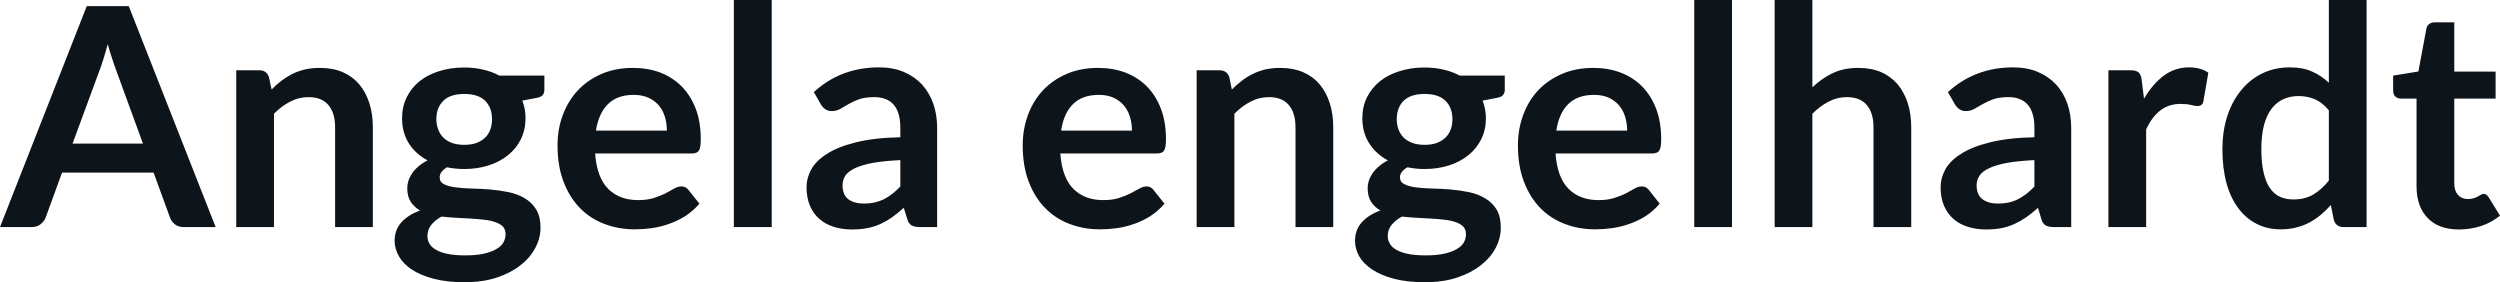 <svg fill="#0d141a" viewBox="0 0 188.151 21.24" height="100%" width="100%" xmlns="http://www.w3.org/2000/svg"><path preserveAspectRatio="none" d="M9.69 0.46L16.23 17.09L13.83 17.09Q13.43 17.09 13.17 16.89Q12.91 16.69 12.80 16.39L12.80 16.39L11.56 12.99L4.67 12.99L3.43 16.39Q3.33 16.65 3.06 16.87Q2.79 17.09 2.40 17.09L2.40 17.09L0 17.09L6.53 0.46L9.69 0.46ZM7.49 5.30L5.46 10.81L10.76 10.81L8.74 5.28Q8.60 4.91 8.44 4.41Q8.27 3.91 8.11 3.32L8.11 3.32Q7.95 3.91 7.79 4.42Q7.64 4.92 7.49 5.30L7.49 5.30ZM20.62 17.09L17.78 17.09L17.78 5.29L19.52 5.29Q20.07 5.29 20.24 5.81L20.24 5.81L20.44 6.74Q20.79 6.37 21.19 6.07Q21.59 5.77 22.03 5.55Q22.47 5.34 22.98 5.22Q23.48 5.11 24.08 5.11L24.08 5.11Q25.05 5.11 25.79 5.43Q26.54 5.76 27.04 6.35Q27.54 6.95 27.80 7.77Q28.06 8.59 28.06 9.58L28.06 9.58L28.06 17.09L25.22 17.09L25.22 9.58Q25.22 8.50 24.72 7.91Q24.22 7.31 23.22 7.31L23.22 7.31Q22.48 7.31 21.84 7.65Q21.19 7.98 20.62 8.56L20.62 8.56L20.62 17.09ZM34.94 5.08L34.94 5.08Q35.70 5.08 36.36 5.24Q37.03 5.39 37.58 5.69L37.58 5.69L40.97 5.69L40.97 6.75Q40.97 7.01 40.84 7.16Q40.70 7.31 40.37 7.37L40.37 7.37L39.31 7.57Q39.42 7.87 39.49 8.20Q39.55 8.53 39.55 8.90L39.55 8.90Q39.55 9.77 39.20 10.48Q38.85 11.19 38.23 11.68Q37.62 12.18 36.77 12.45Q35.93 12.72 34.94 12.72L34.94 12.72Q34.27 12.72 33.64 12.59L33.64 12.59Q33.09 12.93 33.09 13.34L33.09 13.34Q33.09 13.70 33.41 13.86Q33.74 14.03 34.28 14.10Q34.81 14.17 35.49 14.19Q36.17 14.20 36.88 14.26Q37.59 14.32 38.27 14.46Q38.95 14.60 39.49 14.92Q40.02 15.23 40.35 15.76Q40.68 16.30 40.68 17.13L40.68 17.13Q40.68 17.92 40.29 18.65Q39.91 19.39 39.17 19.96Q38.44 20.54 37.39 20.89Q36.33 21.24 34.97 21.24L34.97 21.24Q33.63 21.24 32.64 20.98Q31.65 20.72 31.00 20.29Q30.35 19.86 30.03 19.30Q29.70 18.73 29.70 18.12L29.70 18.12Q29.70 17.30 30.21 16.73Q30.72 16.17 31.61 15.84L31.61 15.84Q31.18 15.59 30.91 15.19Q30.65 14.79 30.65 14.14L30.65 14.14Q30.65 13.88 30.74 13.60Q30.83 13.32 31.02 13.04Q31.21 12.76 31.50 12.52Q31.79 12.27 32.18 12.07L32.18 12.07Q31.28 11.59 30.77 10.79Q30.26 9.98 30.26 8.90L30.26 8.90Q30.26 8.03 30.61 7.32Q30.96 6.61 31.58 6.11Q32.21 5.61 33.07 5.35Q33.92 5.08 34.94 5.08ZM38.05 17.62L38.05 17.62Q38.05 17.27 37.85 17.05Q37.64 16.84 37.28 16.72Q36.93 16.59 36.45 16.54Q35.97 16.48 35.44 16.45Q34.90 16.42 34.33 16.39Q33.76 16.36 33.23 16.30L33.23 16.30Q32.75 16.56 32.46 16.92Q32.17 17.28 32.17 17.76L32.17 17.76Q32.17 18.07 32.32 18.34Q32.48 18.61 32.82 18.80Q33.15 19.00 33.70 19.11Q34.24 19.22 35.02 19.22L35.02 19.22Q35.81 19.22 36.39 19.10Q36.96 18.97 37.33 18.76Q37.71 18.55 37.88 18.26Q38.05 17.96 38.05 17.62ZM34.94 10.90L34.94 10.90Q35.47 10.90 35.86 10.76Q36.25 10.61 36.51 10.36Q36.77 10.11 36.90 9.75Q37.03 9.40 37.03 8.97L37.03 8.97Q37.03 8.10 36.51 7.58Q35.98 7.07 34.94 7.07L34.94 7.07Q33.89 7.07 33.37 7.58Q32.84 8.10 32.84 8.97L32.84 8.97Q32.84 9.38 32.98 9.74Q33.11 10.10 33.37 10.36Q33.63 10.61 34.02 10.76Q34.42 10.90 34.94 10.90ZM47.63 5.11L47.63 5.11Q48.75 5.11 49.69 5.46Q50.62 5.82 51.30 6.50Q51.98 7.19 52.36 8.18Q52.74 9.18 52.74 10.45L52.74 10.45Q52.74 10.78 52.71 10.99Q52.68 11.20 52.61 11.32Q52.53 11.44 52.41 11.49Q52.28 11.55 52.08 11.55L52.08 11.55L44.79 11.55Q44.92 13.36 45.77 14.21Q46.62 15.06 48.02 15.06L48.02 15.06Q48.71 15.06 49.21 14.90Q49.71 14.74 50.09 14.55Q50.46 14.35 50.74 14.19Q51.03 14.03 51.29 14.03L51.29 14.03Q51.46 14.03 51.59 14.10Q51.72 14.17 51.81 14.29L51.81 14.29L52.64 15.33Q52.16 15.88 51.58 16.26Q50.99 16.63 50.35 16.85Q49.71 17.08 49.05 17.17Q48.39 17.26 47.77 17.26L47.77 17.26Q46.54 17.26 45.48 16.85Q44.42 16.45 43.64 15.65Q42.86 14.85 42.41 13.67Q41.96 12.49 41.96 10.94L41.96 10.94Q41.96 9.73 42.35 8.67Q42.75 7.60 43.48 6.81Q44.21 6.03 45.26 5.57Q46.31 5.11 47.63 5.11ZM47.69 7.14L47.69 7.14Q46.45 7.14 45.75 7.84Q45.05 8.54 44.85 9.83L44.85 9.83L50.19 9.83Q50.19 9.28 50.04 8.79Q49.89 8.30 49.58 7.93Q49.27 7.57 48.79 7.35Q48.32 7.14 47.69 7.14ZM55.23 0L58.08 0L58.08 17.09L55.23 17.09L55.23 0ZM70.53 9.64L70.53 17.09L69.25 17.09Q68.85 17.09 68.62 16.97Q68.39 16.85 68.28 16.48L68.28 16.48L68.02 15.64Q67.57 16.04 67.14 16.35Q66.71 16.65 66.25 16.86Q65.79 17.07 65.27 17.17Q64.76 17.27 64.12 17.27L64.12 17.27Q63.38 17.27 62.74 17.07Q62.11 16.87 61.66 16.47Q61.20 16.07 60.95 15.47Q60.70 14.87 60.70 14.08L60.70 14.08Q60.70 13.41 61.05 12.76Q61.40 12.11 62.22 11.59Q63.03 11.06 64.39 10.72Q65.75 10.37 67.76 10.33L67.76 10.33L67.76 9.64Q67.76 8.45 67.26 7.88Q66.76 7.31 65.80 7.31L65.80 7.31Q65.11 7.31 64.65 7.47Q64.19 7.64 63.85 7.84Q63.51 8.04 63.23 8.20Q62.94 8.36 62.59 8.36L62.59 8.36Q62.31 8.36 62.10 8.21Q61.89 8.06 61.77 7.84L61.77 7.84L61.25 6.93Q63.28 5.07 66.16 5.07L66.16 5.07Q67.19 5.07 68.01 5.41Q68.82 5.75 69.38 6.35Q69.94 6.96 70.24 7.80Q70.53 8.64 70.53 9.64L70.53 9.64ZM65.01 15.32L65.01 15.32Q65.45 15.32 65.81 15.24Q66.18 15.16 66.51 15.00Q66.84 14.83 67.14 14.60Q67.45 14.36 67.76 14.04L67.76 14.04L67.76 12.05Q66.52 12.11 65.68 12.26Q64.85 12.42 64.34 12.66Q63.84 12.90 63.62 13.22Q63.41 13.55 63.41 13.93L63.41 13.93Q63.41 14.67 63.85 15.00Q64.30 15.32 65.01 15.32ZM82.64 5.11L82.64 5.11Q83.75 5.11 84.69 5.46Q85.63 5.82 86.31 6.50Q86.99 7.19 87.37 8.18Q87.75 9.18 87.75 10.45L87.75 10.45Q87.75 10.78 87.72 10.99Q87.69 11.20 87.61 11.32Q87.54 11.44 87.41 11.49Q87.28 11.55 87.09 11.55L87.09 11.55L79.80 11.55Q79.93 13.36 80.78 14.21Q81.63 15.06 83.03 15.06L83.03 15.06Q83.72 15.06 84.22 14.90Q84.72 14.74 85.09 14.55Q85.47 14.35 85.75 14.19Q86.03 14.03 86.30 14.03L86.30 14.03Q86.47 14.03 86.59 14.10Q86.72 14.17 86.81 14.29L86.81 14.29L87.64 15.33Q87.17 15.88 86.58 16.26Q86.00 16.63 85.36 16.85Q84.72 17.08 84.06 17.17Q83.40 17.26 82.78 17.26L82.78 17.26Q81.55 17.26 80.49 16.85Q79.43 16.45 78.65 15.65Q77.87 14.85 77.42 13.67Q76.97 12.49 76.97 10.94L76.97 10.94Q76.97 9.73 77.36 8.67Q77.75 7.60 78.48 6.81Q79.21 6.03 80.26 5.57Q81.32 5.11 82.64 5.11ZM82.70 7.14L82.70 7.14Q81.45 7.14 80.75 7.84Q80.05 8.54 79.86 9.83L79.86 9.83L85.19 9.83Q85.19 9.28 85.04 8.79Q84.89 8.30 84.58 7.93Q84.27 7.57 83.80 7.35Q83.33 7.14 82.70 7.14ZM92.90 17.09L90.06 17.09L90.06 5.29L91.79 5.29Q92.34 5.29 92.52 5.81L92.52 5.81L92.71 6.74Q93.07 6.37 93.47 6.07Q93.86 5.77 94.31 5.55Q94.75 5.34 95.25 5.22Q95.76 5.11 96.36 5.11L96.36 5.11Q97.32 5.11 98.07 5.43Q98.82 5.76 99.32 6.35Q99.82 6.95 100.08 7.77Q100.34 8.59 100.34 9.58L100.34 9.58L100.34 17.09L97.50 17.09L97.50 9.58Q97.50 8.50 97.00 7.91Q96.50 7.31 95.50 7.31L95.50 7.31Q94.76 7.31 94.12 7.65Q93.47 7.98 92.90 8.56L92.90 8.56L92.90 17.09ZM107.21 5.08L107.21 5.08Q107.97 5.08 108.64 5.24Q109.31 5.39 109.86 5.69L109.86 5.69L113.25 5.69L113.25 6.75Q113.25 7.01 113.11 7.16Q112.98 7.31 112.64 7.37L112.64 7.37L111.58 7.57Q111.70 7.87 111.76 8.20Q111.83 8.53 111.83 8.90L111.83 8.90Q111.83 9.77 111.48 10.48Q111.12 11.19 110.51 11.68Q109.89 12.18 109.05 12.45Q108.20 12.72 107.21 12.72L107.21 12.72Q106.55 12.72 105.92 12.59L105.92 12.59Q105.36 12.93 105.36 13.34L105.36 13.34Q105.36 13.70 105.69 13.86Q106.02 14.03 106.55 14.10Q107.09 14.17 107.77 14.19Q108.45 14.20 109.16 14.26Q109.87 14.32 110.55 14.46Q111.23 14.60 111.76 14.92Q112.30 15.23 112.63 15.76Q112.95 16.30 112.95 17.13L112.95 17.13Q112.95 17.92 112.57 18.65Q112.18 19.39 111.45 19.96Q110.72 20.54 109.66 20.89Q108.61 21.24 107.25 21.24L107.25 21.24Q105.90 21.24 104.91 20.98Q103.93 20.72 103.28 20.29Q102.63 19.86 102.30 19.30Q101.98 18.73 101.98 18.12L101.98 18.12Q101.98 17.30 102.49 16.73Q102.99 16.17 103.89 15.84L103.89 15.84Q103.45 15.59 103.19 15.19Q102.93 14.79 102.93 14.14L102.93 14.14Q102.93 13.88 103.02 13.60Q103.11 13.32 103.30 13.04Q103.49 12.76 103.78 12.52Q104.06 12.27 104.45 12.07L104.45 12.07Q103.56 11.59 103.05 10.79Q102.53 9.98 102.53 8.90L102.53 8.90Q102.53 8.03 102.88 7.32Q103.24 6.61 103.86 6.11Q104.49 5.61 105.35 5.35Q106.20 5.08 107.21 5.08ZM110.33 17.62L110.33 17.62Q110.33 17.27 110.12 17.05Q109.92 16.84 109.56 16.72Q109.20 16.59 108.73 16.54Q108.25 16.48 107.71 16.45Q107.18 16.42 106.61 16.39Q106.04 16.36 105.51 16.30L105.51 16.30Q105.03 16.56 104.74 16.92Q104.44 17.28 104.44 17.76L104.44 17.76Q104.44 18.07 104.60 18.34Q104.75 18.61 105.09 18.80Q105.43 19.00 105.97 19.11Q106.51 19.22 107.30 19.22L107.30 19.22Q108.09 19.22 108.66 19.10Q109.24 18.97 109.61 18.76Q109.99 18.55 110.16 18.26Q110.33 17.96 110.33 17.62ZM107.21 10.90L107.21 10.90Q107.74 10.90 108.13 10.76Q108.53 10.61 108.78 10.36Q109.04 10.11 109.18 9.75Q109.31 9.40 109.31 8.97L109.31 8.97Q109.31 8.10 108.78 7.58Q108.26 7.07 107.21 7.07L107.21 7.07Q106.17 7.07 105.64 7.58Q105.12 8.10 105.12 8.97L105.12 8.97Q105.12 9.38 105.25 9.74Q105.39 10.10 105.64 10.36Q105.90 10.61 106.30 10.76Q106.70 10.90 107.21 10.90ZM119.91 5.11L119.91 5.11Q121.03 5.11 121.96 5.46Q122.90 5.82 123.58 6.50Q124.26 7.19 124.64 8.18Q125.02 9.18 125.02 10.45L125.02 10.45Q125.02 10.78 124.99 10.99Q124.96 11.20 124.88 11.32Q124.81 11.44 124.68 11.49Q124.56 11.55 124.36 11.55L124.36 11.55L117.07 11.55Q117.20 13.36 118.05 14.21Q118.90 15.06 120.30 15.06L120.30 15.06Q120.99 15.06 121.49 14.90Q121.99 14.74 122.37 14.55Q122.74 14.35 123.02 14.19Q123.30 14.03 123.57 14.03L123.57 14.03Q123.74 14.03 123.87 14.10Q123.99 14.17 124.09 14.29L124.09 14.29L124.91 15.33Q124.44 15.88 123.86 16.26Q123.27 16.63 122.63 16.85Q121.99 17.08 121.33 17.17Q120.67 17.26 120.05 17.26L120.05 17.26Q118.82 17.26 117.76 16.85Q116.70 16.45 115.92 15.65Q115.14 14.85 114.69 13.67Q114.24 12.49 114.24 10.94L114.24 10.94Q114.24 9.73 114.63 8.67Q115.02 7.60 115.75 6.81Q116.48 6.03 117.54 5.57Q118.59 5.11 119.91 5.11ZM119.97 7.14L119.97 7.14Q118.73 7.14 118.02 7.84Q117.32 8.54 117.13 9.83L117.13 9.83L122.46 9.83Q122.46 9.28 122.31 8.79Q122.16 8.30 121.85 7.93Q121.54 7.57 121.07 7.35Q120.60 7.14 119.97 7.14ZM127.51 0L130.35 0L130.35 17.09L127.51 17.09L127.51 0ZM136.40 17.09L133.56 17.09L133.56 0L136.40 0L136.40 6.57Q137.09 5.91 137.92 5.51Q138.75 5.11 139.86 5.11L139.86 5.11Q140.83 5.11 141.58 5.43Q142.32 5.76 142.82 6.35Q143.32 6.95 143.58 7.77Q143.84 8.59 143.84 9.58L143.84 9.58L143.84 17.09L141.00 17.09L141.00 9.58Q141.00 8.50 140.50 7.91Q140.00 7.31 139.00 7.31L139.00 7.31Q138.26 7.31 137.62 7.65Q136.98 7.98 136.40 8.56L136.40 8.56L136.40 17.09ZM155.88 9.64L155.88 17.09L154.61 17.09Q154.20 17.09 153.97 16.97Q153.74 16.85 153.63 16.48L153.63 16.48L153.38 15.64Q152.93 16.04 152.50 16.35Q152.06 16.65 151.60 16.86Q151.14 17.07 150.63 17.17Q150.11 17.27 149.48 17.27L149.48 17.27Q148.73 17.27 148.10 17.07Q147.46 16.87 147.01 16.47Q146.56 16.07 146.30 15.47Q146.05 14.87 146.05 14.08L146.05 14.08Q146.05 13.41 146.40 12.76Q146.75 12.11 147.57 11.59Q148.38 11.06 149.74 10.72Q151.10 10.37 153.11 10.33L153.11 10.33L153.11 9.64Q153.11 8.45 152.61 7.88Q152.11 7.31 151.16 7.31L151.16 7.31Q150.47 7.31 150.01 7.47Q149.55 7.64 149.21 7.84Q148.87 8.04 148.58 8.20Q148.29 8.36 147.95 8.36L147.95 8.36Q147.66 8.36 147.45 8.21Q147.25 8.06 147.12 7.84L147.12 7.84L146.60 6.93Q148.64 5.07 151.51 5.07L151.51 5.07Q152.55 5.07 153.36 5.41Q154.17 5.75 154.73 6.35Q155.30 6.96 155.59 7.80Q155.88 8.64 155.88 9.64L155.88 9.64ZM150.36 15.32L150.36 15.32Q150.80 15.32 151.17 15.24Q151.54 15.16 151.86 15.00Q152.19 14.83 152.50 14.60Q152.80 14.36 153.11 14.04L153.11 14.04L153.11 12.05Q151.87 12.11 151.04 12.26Q150.20 12.42 149.70 12.66Q149.19 12.90 148.98 13.22Q148.76 13.55 148.76 13.93L148.76 13.93Q148.76 14.67 149.21 15.00Q149.65 15.32 150.36 15.32ZM161.52 17.09L158.68 17.09L158.68 5.29L160.34 5.29Q160.78 5.29 160.95 5.45Q161.13 5.61 161.18 6.00L161.18 6.00L161.36 7.43Q161.99 6.34 162.84 5.70Q163.69 5.07 164.75 5.07L164.75 5.07Q165.62 5.07 166.20 5.47L166.20 5.47L165.83 7.60Q165.80 7.81 165.68 7.89Q165.57 7.98 165.37 7.98L165.37 7.98Q165.20 7.98 164.90 7.90Q164.60 7.82 164.11 7.82L164.11 7.82Q163.22 7.82 162.59 8.31Q161.95 8.80 161.52 9.74L161.52 9.74L161.52 17.09ZM178.11 17.09L176.38 17.09Q175.82 17.09 175.65 16.57L175.65 16.57L175.42 15.43Q175.05 15.85 174.65 16.18Q174.25 16.51 173.78 16.76Q173.32 17.00 172.78 17.13Q172.25 17.26 171.63 17.26L171.63 17.26Q170.66 17.26 169.86 16.86Q169.05 16.46 168.47 15.69Q167.89 14.93 167.57 13.80Q167.26 12.67 167.26 11.22L167.26 11.22Q167.26 9.91 167.61 8.79Q167.97 7.66 168.64 6.83Q169.30 6.00 170.23 5.54Q171.17 5.07 172.33 5.07L172.33 5.07Q173.32 5.07 174.02 5.39Q174.72 5.70 175.27 6.23L175.27 6.23L175.27 0L178.11 0L178.11 17.09ZM172.59 15.01L172.59 15.01Q173.48 15.01 174.10 14.64Q174.72 14.27 175.27 13.59L175.27 13.59L175.27 8.30Q174.79 7.72 174.22 7.47Q173.65 7.23 172.99 7.23L172.99 7.23Q172.35 7.23 171.83 7.47Q171.30 7.72 170.94 8.21Q170.58 8.69 170.38 9.45Q170.19 10.20 170.19 11.22L170.19 11.22Q170.19 12.26 170.36 12.98Q170.52 13.70 170.83 14.15Q171.14 14.60 171.59 14.81Q172.04 15.01 172.59 15.01ZM185.06 17.27L185.06 17.27Q183.53 17.27 182.70 16.40Q181.87 15.54 181.87 14.01L181.87 14.01L181.87 7.42L180.68 7.42Q180.45 7.42 180.28 7.27Q180.11 7.12 180.11 6.82L180.11 6.82L180.11 5.69L182.01 5.38L182.61 2.16Q182.65 1.93 182.82 1.81Q182.99 1.68 183.24 1.68L183.24 1.68L184.71 1.68L184.71 5.39L187.82 5.39L187.82 7.42L184.71 7.42L184.71 13.81Q184.71 14.36 184.99 14.67Q185.27 14.98 185.73 14.98L185.73 14.98Q185.99 14.98 186.17 14.92Q186.35 14.86 186.48 14.79Q186.61 14.72 186.71 14.66Q186.82 14.59 186.92 14.59L186.92 14.59Q187.05 14.59 187.13 14.66Q187.21 14.72 187.30 14.85L187.30 14.85L188.15 16.23Q187.53 16.74 186.73 17.01Q185.92 17.27 185.06 17.27Z"></path></svg>